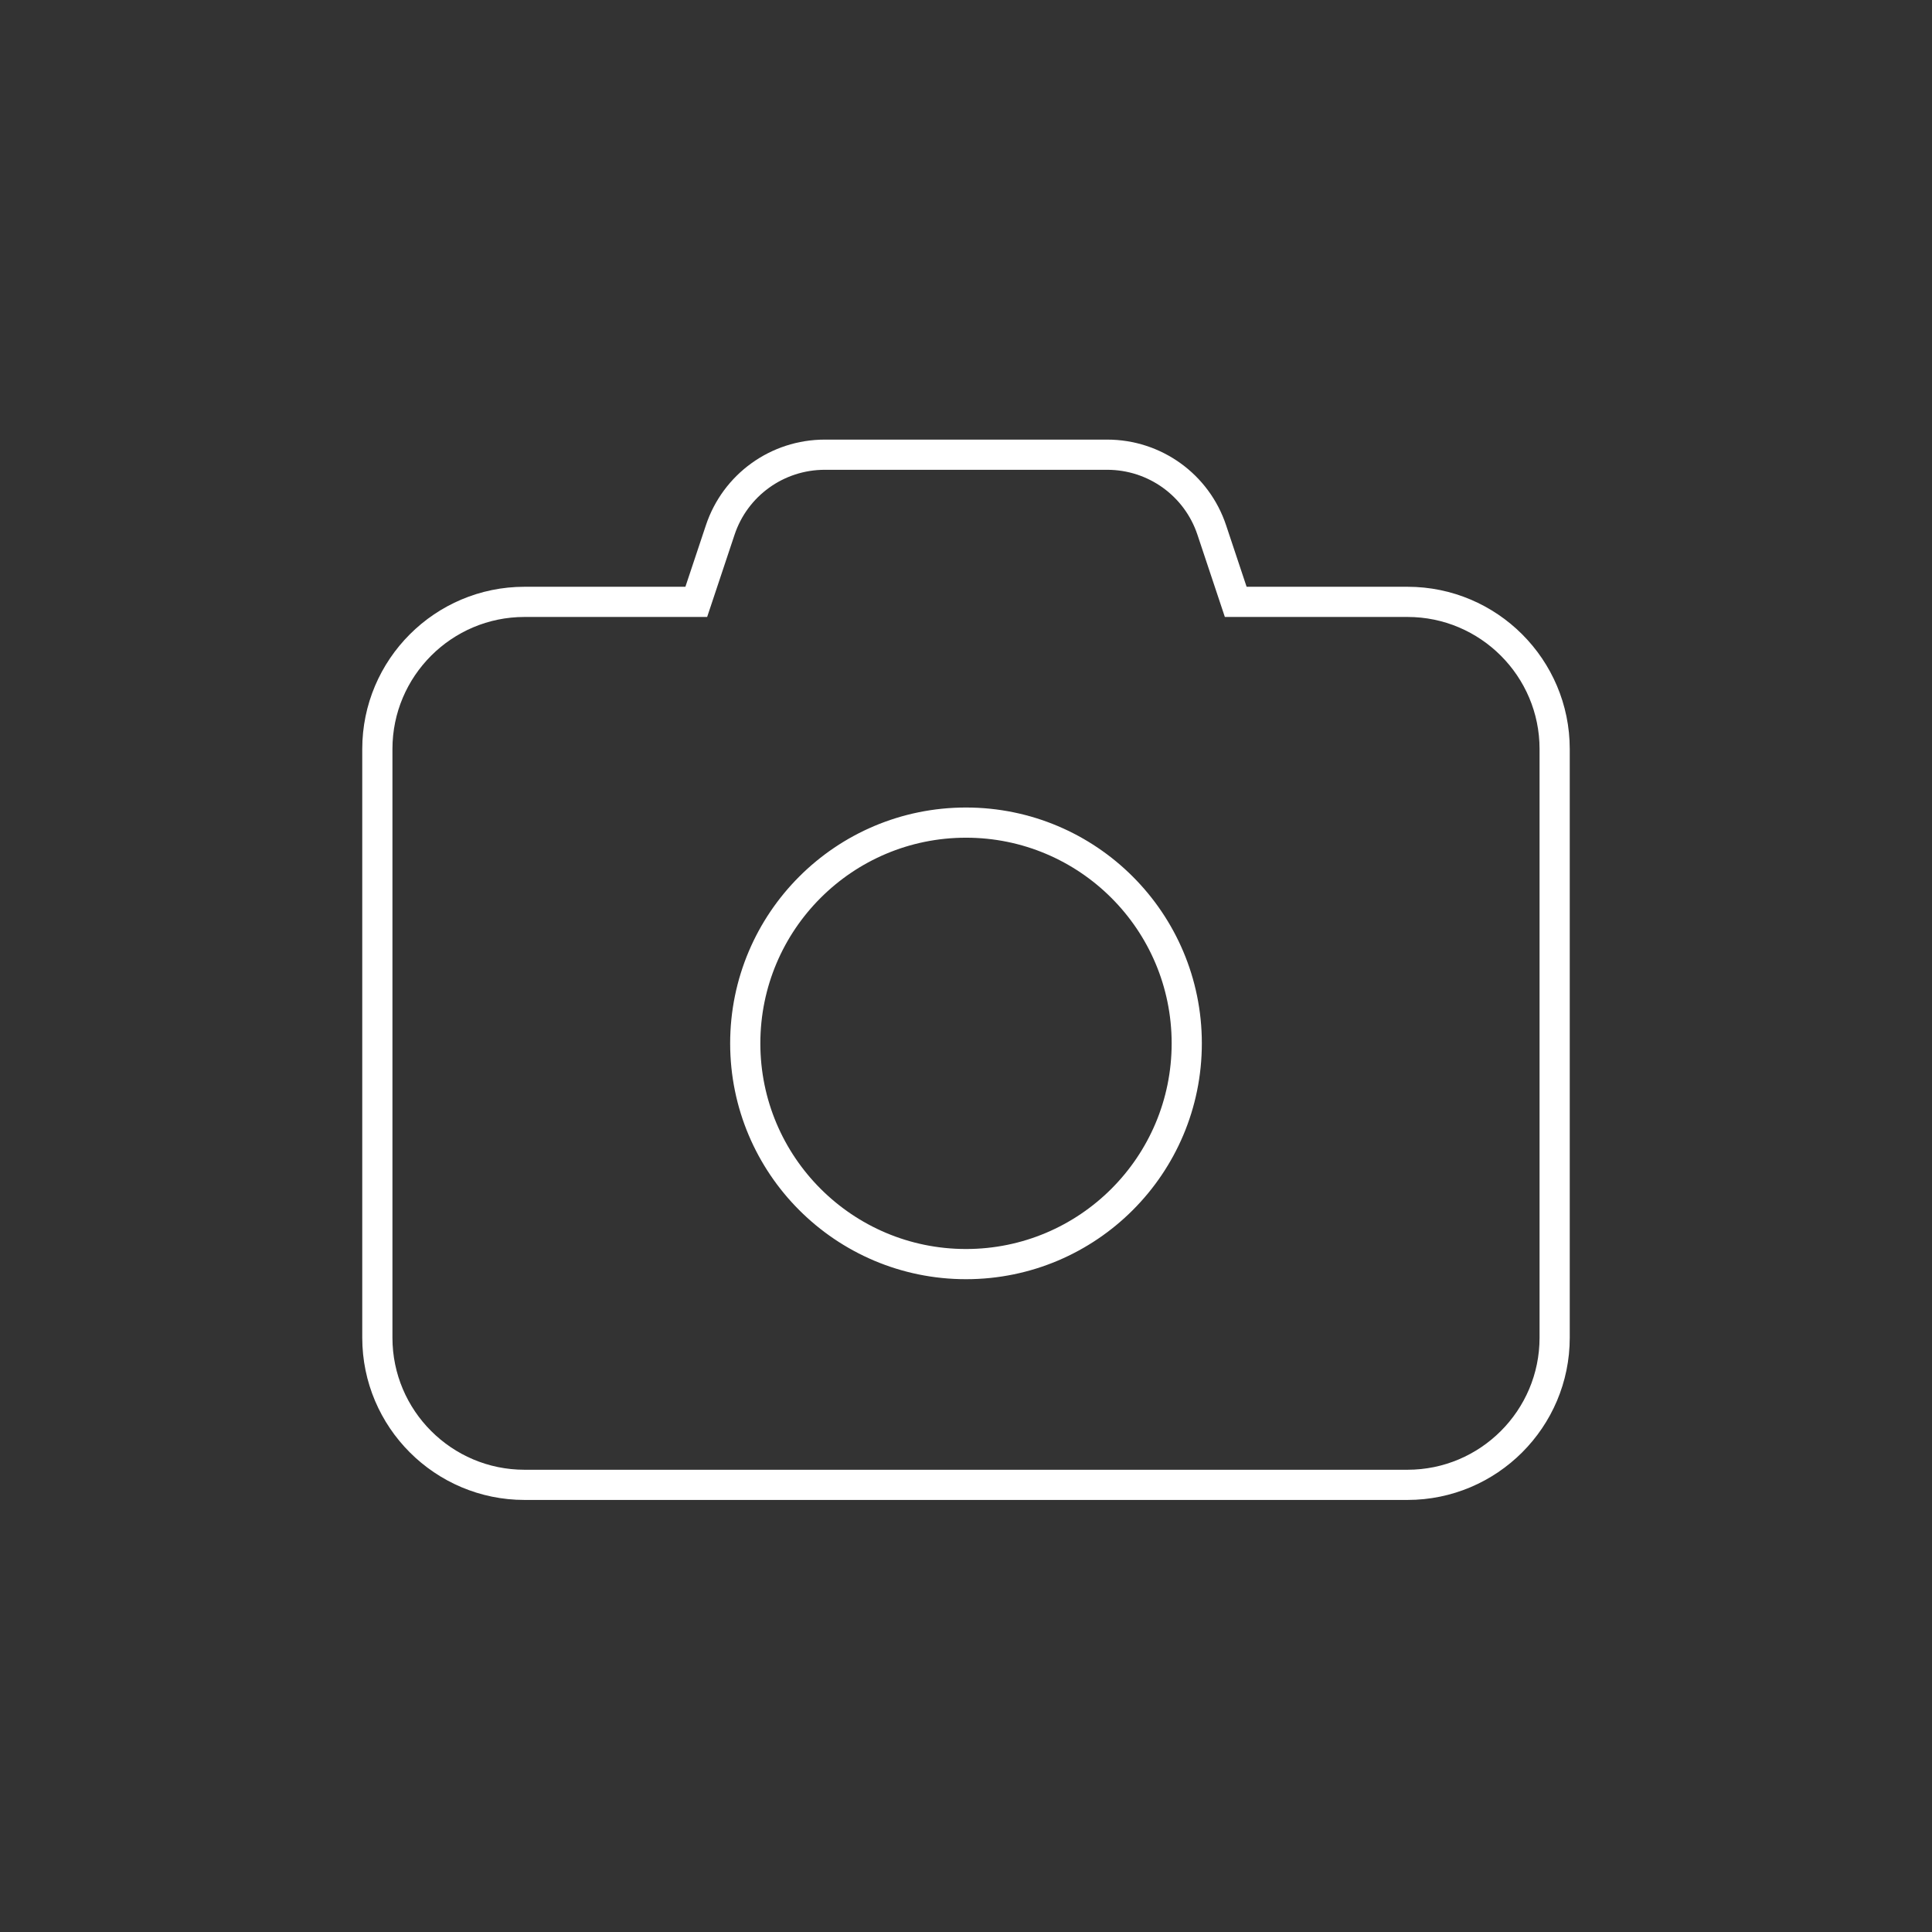 <?xml version="1.0" encoding="UTF-8"?>
<!-- Generated by Pixelmator Pro 3.6.17 -->
<svg width="512" height="512" viewBox="0 0 512 512" xmlns="http://www.w3.org/2000/svg">
    <rect x="0" y="0" width="512" height="512" fill="#333333" stroke="none"/>
    <path id="voyage" fill="none" stroke="#ffffff" stroke-width="8" visibility="hidden" d="M 382.75 256 C 382.75 185.998 326.002 129.25 256 129.25 C 185.998 129.25 129.25 185.998 129.25 256 C 129.25 326.002 185.998 382.75 256 382.75 C 326.002 382.75 382.75 326.002 382.75 256 Z M 100 256 C 100 169.844 169.844 100 256 100 C 342.156 100 412 169.844 412 256 C 412 342.156 342.156 412 256 412 C 169.844 412 100 342.156 100 256 Z M 286.895 298.108 L 198.962 331.928 C 187.141 336.498 175.502 324.859 180.072 313.038 L 213.892 225.105 C 215.903 219.925 219.925 215.903 225.105 213.892 L 313.038 180.072 C 324.859 175.502 336.498 187.141 331.928 198.962 L 298.108 286.895 C 296.158 292.075 292.075 296.097 286.895 298.108 Z M 275.5 256 C 275.5 245.23 266.77 236.5 256 236.5 C 245.23 236.5 236.5 245.23 236.5 256 C 236.5 266.77 245.23 275.5 256 275.5 C 266.77 275.5 275.5 266.77 275.5 256 Z"/>
    <path id="voiture" fill="none" stroke="#ffffff" stroke-width="8" visibility="hidden" d="M 182.387 172.416 L 166.483 217.875 L 345.517 217.875 L 329.612 172.416 C 326.87 164.616 319.497 159.375 311.209 159.375 L 200.791 159.375 C 192.503 159.375 185.13 164.616 182.387 172.416 Z M 124.131 220.8 L 145.581 159.558 C 153.808 136.097 175.928 120.375 200.791 120.375 L 311.209 120.375 C 336.072 120.375 358.192 136.097 366.419 159.558 L 387.869 220.8 C 402.006 226.65 412 240.605 412 256.875 L 412 344.625 L 412 373.875 C 412 384.661 403.286 393.375 392.5 393.375 L 373 393.375 C 362.214 393.375 353.5 384.661 353.5 373.875 L 353.5 344.625 L 158.5 344.625 L 158.5 373.875 C 158.5 384.661 149.786 393.375 139 393.375 L 119.5 393.375 C 108.714 393.375 100 384.661 100 373.875 L 100 344.625 L 100 256.875 C 100 240.605 109.994 226.65 124.131 220.8 Z M 178 276.375 C 178 265.605 169.27 256.875 158.5 256.875 C 147.73 256.875 139 265.605 139 276.375 C 139 287.145 147.73 295.875 158.5 295.875 C 169.27 295.875 178 287.145 178 276.375 Z M 353.5 295.875 C 364.27 295.875 373 287.145 373 276.375 C 373 265.605 364.27 256.875 353.5 256.875 C 342.73 256.875 334 265.605 334 276.375 C 334 287.145 342.73 295.875 353.5 295.875 Z"/>
    <path id="theatre" fill="none" stroke="#ffffff" stroke-width="8" visibility="hidden" d="M 136.373 314.073 C 156.705 331.674 189.031 354.298 217.36 350.007 C 220.334 349.569 223.259 348.788 226.136 347.813 C 221.65 341.816 217.701 335.916 214.337 330.553 C 203.659 313.488 200.294 293.887 201.708 275.164 C 191.664 277.163 182.595 281.503 175.038 287.549 C 171.869 290.084 167.09 288.183 167.822 284.136 C 170.942 267.802 183.912 254.442 201.075 251.809 C 202.342 251.614 203.659 251.468 204.926 251.419 L 214.385 187.401 C 215.361 180.672 218.286 171.457 226.575 165.021 C 235.644 158.048 251.392 150.15 277.088 147.809 C 276.698 147.468 276.308 147.127 275.917 146.785 C 266.068 139.179 240.617 126.502 185.667 134.84 C 130.717 143.177 109.995 162.827 102.779 173.017 C 100 176.918 99.61 181.842 100.292 186.62 L 112.092 266.729 C 114.773 284.916 122.575 302.127 136.373 314.122 Z M 179.134 207.001 C 181.279 205.49 184.399 206.026 184.887 208.61 C 184.936 208.854 184.984 209.146 185.033 209.39 C 186.593 220.019 179.377 229.869 168.894 231.477 C 158.412 233.087 148.66 225.724 147.1 215.144 C 147.051 214.9 147.051 214.607 147.002 214.364 C 146.71 211.731 149.538 210.268 152.024 211.097 C 156.412 212.56 161.191 212.998 166.018 212.267 C 170.845 211.536 175.33 209.683 179.085 207.001 Z M 227.55 322.264 C 241.885 345.132 266.312 376.336 294.64 380.627 C 322.969 384.918 355.344 362.343 375.627 344.693 C 389.425 332.747 397.227 315.536 399.908 297.3 L 411.708 217.192 C 412.39 212.413 412 207.489 409.221 203.588 C 402.005 193.398 381.283 173.748 326.333 165.411 C 271.383 157.073 245.98 169.75 236.131 177.357 C 232.328 180.282 230.524 184.865 229.842 189.643 L 218.042 269.752 C 215.361 287.939 217.847 306.711 227.599 322.264 Z M 297.225 246.836 C 293.47 244.154 289.033 242.302 284.158 241.57 C 279.282 240.839 274.504 241.278 270.164 242.741 C 267.677 243.569 264.85 242.107 265.142 239.474 C 265.191 239.23 265.191 238.937 265.24 238.694 C 266.8 228.064 276.551 220.751 287.034 222.36 C 297.517 223.969 304.733 233.818 303.173 244.447 C 303.124 244.691 303.075 244.983 303.027 245.227 C 302.539 247.811 299.419 248.348 297.273 246.836 Z M 363.633 254.394 C 363.145 256.978 360.024 257.514 357.879 256.003 C 354.125 253.321 349.688 251.468 344.812 250.737 C 339.936 250.005 335.158 250.444 330.819 251.907 C 328.332 252.736 325.504 251.273 325.797 248.64 C 325.845 248.396 325.845 248.104 325.894 247.86 C 327.454 237.231 337.206 229.917 347.689 231.526 C 358.172 233.135 365.388 242.984 363.828 253.613 C 363.779 253.857 363.73 254.15 363.681 254.394 Z M 358.415 302.859 C 348.859 324.653 325.845 338.208 301.467 334.502 C 277.088 330.797 258.999 311.001 256.122 287.354 C 255.634 283.307 260.461 281.454 263.533 284.087 C 275.186 294.229 289.667 301.298 305.952 303.736 C 322.237 306.174 338.181 303.785 352.223 297.495 C 355.929 295.838 360.024 299.056 358.367 302.81 Z"/>
    <path id="tech" fill="none" stroke="#ffffff" stroke-width="8" visibility="hidden" d="M 207.25 114.625 C 207.25 106.52 200.73 100 192.625 100 C 184.52 100 178 106.52 178 114.625 L 178 139 C 156.489 139 139 156.489 139 178 L 114.625 178 C 106.52 178 100 184.52 100 192.625 C 100 200.73 106.52 207.25 114.625 207.25 L 139 207.25 L 139 241.375 L 114.625 241.375 C 106.52 241.375 100 247.895 100 256 C 100 264.105 106.52 270.625 114.625 270.625 L 139 270.625 L 139 304.75 L 114.625 304.75 C 106.52 304.75 100 311.27 100 319.375 C 100 327.48 106.52 334 114.625 334 L 139 334 C 139 355.511 156.489 373 178 373 L 178 397.375 C 178 405.48 184.52 412 192.625 412 C 200.73 412 207.25 405.48 207.25 397.375 L 207.25 373 L 241.375 373 L 241.375 397.375 C 241.375 405.48 247.895 412 256 412 C 264.105 412 270.625 405.48 270.625 397.375 L 270.625 373 L 304.75 373 L 304.75 397.375 C 304.75 405.48 311.27 412 319.375 412 C 327.48 412 334 405.48 334 397.375 L 334 373 C 355.511 373 373 355.511 373 334 L 397.375 334 C 405.48 334 412 327.48 412 319.375 C 412 311.27 405.48 304.75 397.375 304.75 L 373 304.75 L 373 270.625 L 397.375 270.625 C 405.48 270.625 412 264.105 412 256 C 412 247.895 405.48 241.375 397.375 241.375 L 373 241.375 L 373 207.25 L 397.375 207.25 C 405.48 207.25 412 200.73 412 192.625 C 412 184.52 405.48 178 397.375 178 L 373 178 C 373 156.489 355.511 139 334 139 L 334 114.625 C 334 106.52 327.48 100 319.375 100 C 311.27 100 304.75 106.52 304.75 114.625 L 304.75 139 L 270.625 139 L 270.625 114.625 C 270.625 106.52 264.105 100 256 100 C 247.895 100 241.375 106.52 241.375 114.625 L 241.375 139 L 207.25 139 L 207.25 114.625 Z M 197.5 178 L 314.5 178 C 325.286 178 334 186.714 334 197.5 L 334 314.5 C 334 325.286 325.286 334 314.5 334 L 197.5 334 C 186.714 334 178 325.286 178 314.5 L 178 197.5 C 178 186.714 186.714 178 197.5 178 Z M 314.5 197.5 L 197.5 197.5 L 197.5 314.5 L 314.5 314.5 L 314.5 197.5 Z"/>
    <path id="photo" fill="none" stroke="#ffffff" stroke-width="8" d="M 190.858 140.487 L 184.52 159.5 L 139 159.5 C 117.489 159.5 100 176.989 100 198.5 L 100 354.5 C 100 376.011 117.489 393.5 139 393.5 L 373 393.5 C 394.511 393.5 412 376.011 412 354.5 L 412 198.5 C 412 176.989 394.511 159.5 373 159.5 L 327.48 159.5 L 321.142 140.487 C 317.181 128.544 306.03 120.5 293.416 120.5 L 218.584 120.5 C 205.97 120.5 194.819 128.544 190.858 140.487 Z M 256 218 C 288.309 218 314.5 244.191 314.5 276.5 C 314.5 308.809 288.309 335 256 335 C 223.691 335 197.5 308.809 197.5 276.5 C 197.5 244.191 223.691 218 256 218 Z"/>
    <path id="cubes" fill="none" stroke="#ffffff" stroke-width="8" visibility="hidden" d="M 257.489 143.574 L 299.949 159.658 L 255.973 176.556 L 211.997 159.658 L 254.457 143.574 C 255.431 143.195 256.514 143.195 257.543 143.574 Z M 173.654 167.349 L 173.654 228.113 C 172.95 228.33 172.246 228.547 171.542 228.817 L 119.551 248.531 C 107.799 252.971 100 264.29 100 276.855 L 100 341.41 C 100 353.433 107.095 364.319 118.143 369.193 L 170.134 392.047 C 177.932 395.459 186.76 395.459 194.559 392.047 L 255.973 365.023 L 317.441 392.047 C 325.24 395.459 334.068 395.459 341.866 392.047 L 393.857 369.193 C 404.851 364.373 412 353.433 412 341.41 L 412 276.909 C 412 264.29 404.201 253.026 392.449 248.531 L 340.458 228.817 C 339.754 228.547 339.05 228.33 338.346 228.113 L 338.346 167.349 C 338.346 154.73 330.547 143.465 318.795 138.97 L 266.804 119.257 C 259.872 116.658 252.236 116.658 245.304 119.257 L 193.313 138.97 C 181.453 143.465 173.654 154.784 173.654 167.349 Z M 312.296 231.309 L 267.671 248.206 L 267.671 199.897 L 312.296 182.784 L 312.296 231.309 Z M 183.835 253.134 L 226.295 269.219 L 182.319 286.062 L 138.343 269.219 L 180.803 253.134 C 181.777 252.755 182.861 252.755 183.89 253.134 Z M 194.017 363.831 L 194.017 309.403 L 238.643 292.29 L 238.643 344.226 L 194.017 363.831 Z M 328.11 253.134 C 329.085 252.755 330.168 252.755 331.197 253.134 L 373.657 269.219 L 329.627 286.062 L 285.651 269.219 L 328.11 253.134 Z M 383.351 345.364 L 341.325 363.831 L 341.325 309.403 L 385.95 292.29 L 385.95 341.41 C 385.95 343.143 384.921 344.66 383.351 345.364 Z"/>
    <path id="cubes-copie" fill="#ffffff" stroke="none" visibility="hidden" d="M 257.489 143.574 L 299.949 159.658 L 255.973 176.556 L 211.997 159.658 L 254.457 143.574 C 255.431 143.195 256.514 143.195 257.543 143.574 Z M 312.296 231.309 L 267.671 248.206 L 267.671 199.897 L 312.296 182.784 Z M 183.835 253.134 L 226.295 269.219 L 182.319 286.062 L 138.343 269.219 L 180.803 253.134 C 181.777 252.755 182.861 252.755 183.89 253.134 Z M 194.017 363.831 L 194.017 309.403 L 238.643 292.29 L 238.643 344.226 Z M 328.11 253.134 C 329.085 252.755 330.168 252.755 331.197 253.134 L 373.657 269.219 L 329.627 286.062 L 285.651 269.219 Z M 383.351 345.364 L 341.325 363.831 L 341.325 309.403 L 385.95 292.29 L 385.95 341.41 C 385.95 343.143 384.921 344.66 383.351 345.364 Z"/>
    <path id="crayon" fill="none" stroke="#ffffff" stroke-width="8" visibility="hidden" d="M 350.343 241.305 L 357.238 234.41 L 336.554 213.725 L 298.663 175.835 L 277.978 155.15 L 271.084 162.045 L 257.294 175.835 L 135.75 297.378 C 129.404 303.724 124.767 311.595 122.204 320.198 L 100.605 393.662 C 99.079 398.787 100.483 404.34 104.327 408.123 C 108.171 411.906 113.662 413.309 118.788 411.845 L 192.19 390.245 C 200.793 387.682 208.664 383.045 215.01 376.699 L 336.554 255.155 L 350.343 241.305 Z M 197.62 344.056 L 192.068 357.906 C 189.627 359.798 186.881 361.201 183.953 362.116 L 136.238 376.15 L 150.272 328.497 C 151.126 325.507 152.59 322.761 154.482 320.382 L 168.333 314.829 L 168.333 334.354 C 168.333 339.724 172.726 344.117 178.095 344.117 L 197.62 344.117 Z M 321.3 111.768 L 312.513 120.615 L 298.724 134.405 L 291.768 141.299 L 312.452 161.984 L 350.343 199.875 L 371.028 220.559 L 377.923 213.664 L 391.712 199.875 L 400.56 191.028 C 415.814 175.774 415.814 151.062 400.56 135.808 L 376.58 111.768 C 361.326 96.514 336.615 96.514 321.361 111.768 Z M 292.378 214.275 L 204.515 302.138 C 200.732 305.921 194.508 305.921 190.725 302.138 C 186.942 298.355 186.942 292.131 190.725 288.348 L 278.589 200.485 C 282.371 196.702 288.595 196.702 292.378 200.485 C 296.161 204.268 296.161 210.492 292.378 214.275 Z"/>
    <path id="crayon-copie" fill="#ffffff" stroke="none" visibility="hidden" d="M 197.62 344.056 L 192.068 357.906 C 189.627 359.798 186.881 361.201 183.953 362.116 L 136.238 376.15 L 150.272 328.497 C 151.126 325.507 152.59 322.761 154.482 320.382 L 168.333 314.829 L 168.333 334.354 C 168.333 339.724 172.726 344.117 178.095 344.117 L 197.62 344.117 Z M 292.378 214.275 L 204.515 302.138 C 200.732 305.921 194.508 305.921 190.725 302.138 C 186.942 298.355 186.942 292.131 190.725 288.348 L 278.589 200.485 C 282.371 196.702 288.595 196.702 292.378 200.485 C 296.161 204.268 296.161 210.492 292.378 214.275 Z"/>
    <path id="clapperboard" fill="none" stroke="#ffffff" stroke-width="8" visibility="hidden" d="M 373 120.375 L 320.533 120.375 L 319.923 120.984 L 242.533 198.375 L 298.656 198.375 L 299.266 197.766 L 376.534 120.558 C 375.377 120.436 374.219 120.375 373 120.375 Z M 412 198.375 L 412 159.375 C 412 150.173 408.77 141.642 403.469 135 L 340.094 198.375 L 412 198.375 Z M 279.217 120.375 L 223.094 120.375 L 222.484 120.984 L 145.033 198.375 L 201.156 198.375 L 201.766 197.766 L 279.156 120.375 Z M 139 120.375 C 117.489 120.375 100 137.864 100 159.375 L 100 198.375 L 103.717 198.375 L 104.327 197.766 L 181.717 120.375 L 139 120.375 Z M 412 217.875 L 100 217.875 L 100 354.375 C 100 375.886 117.489 393.375 139 393.375 L 373 393.375 C 394.511 393.375 412 375.886 412 354.375 L 412 217.875 Z"/>
</svg>
